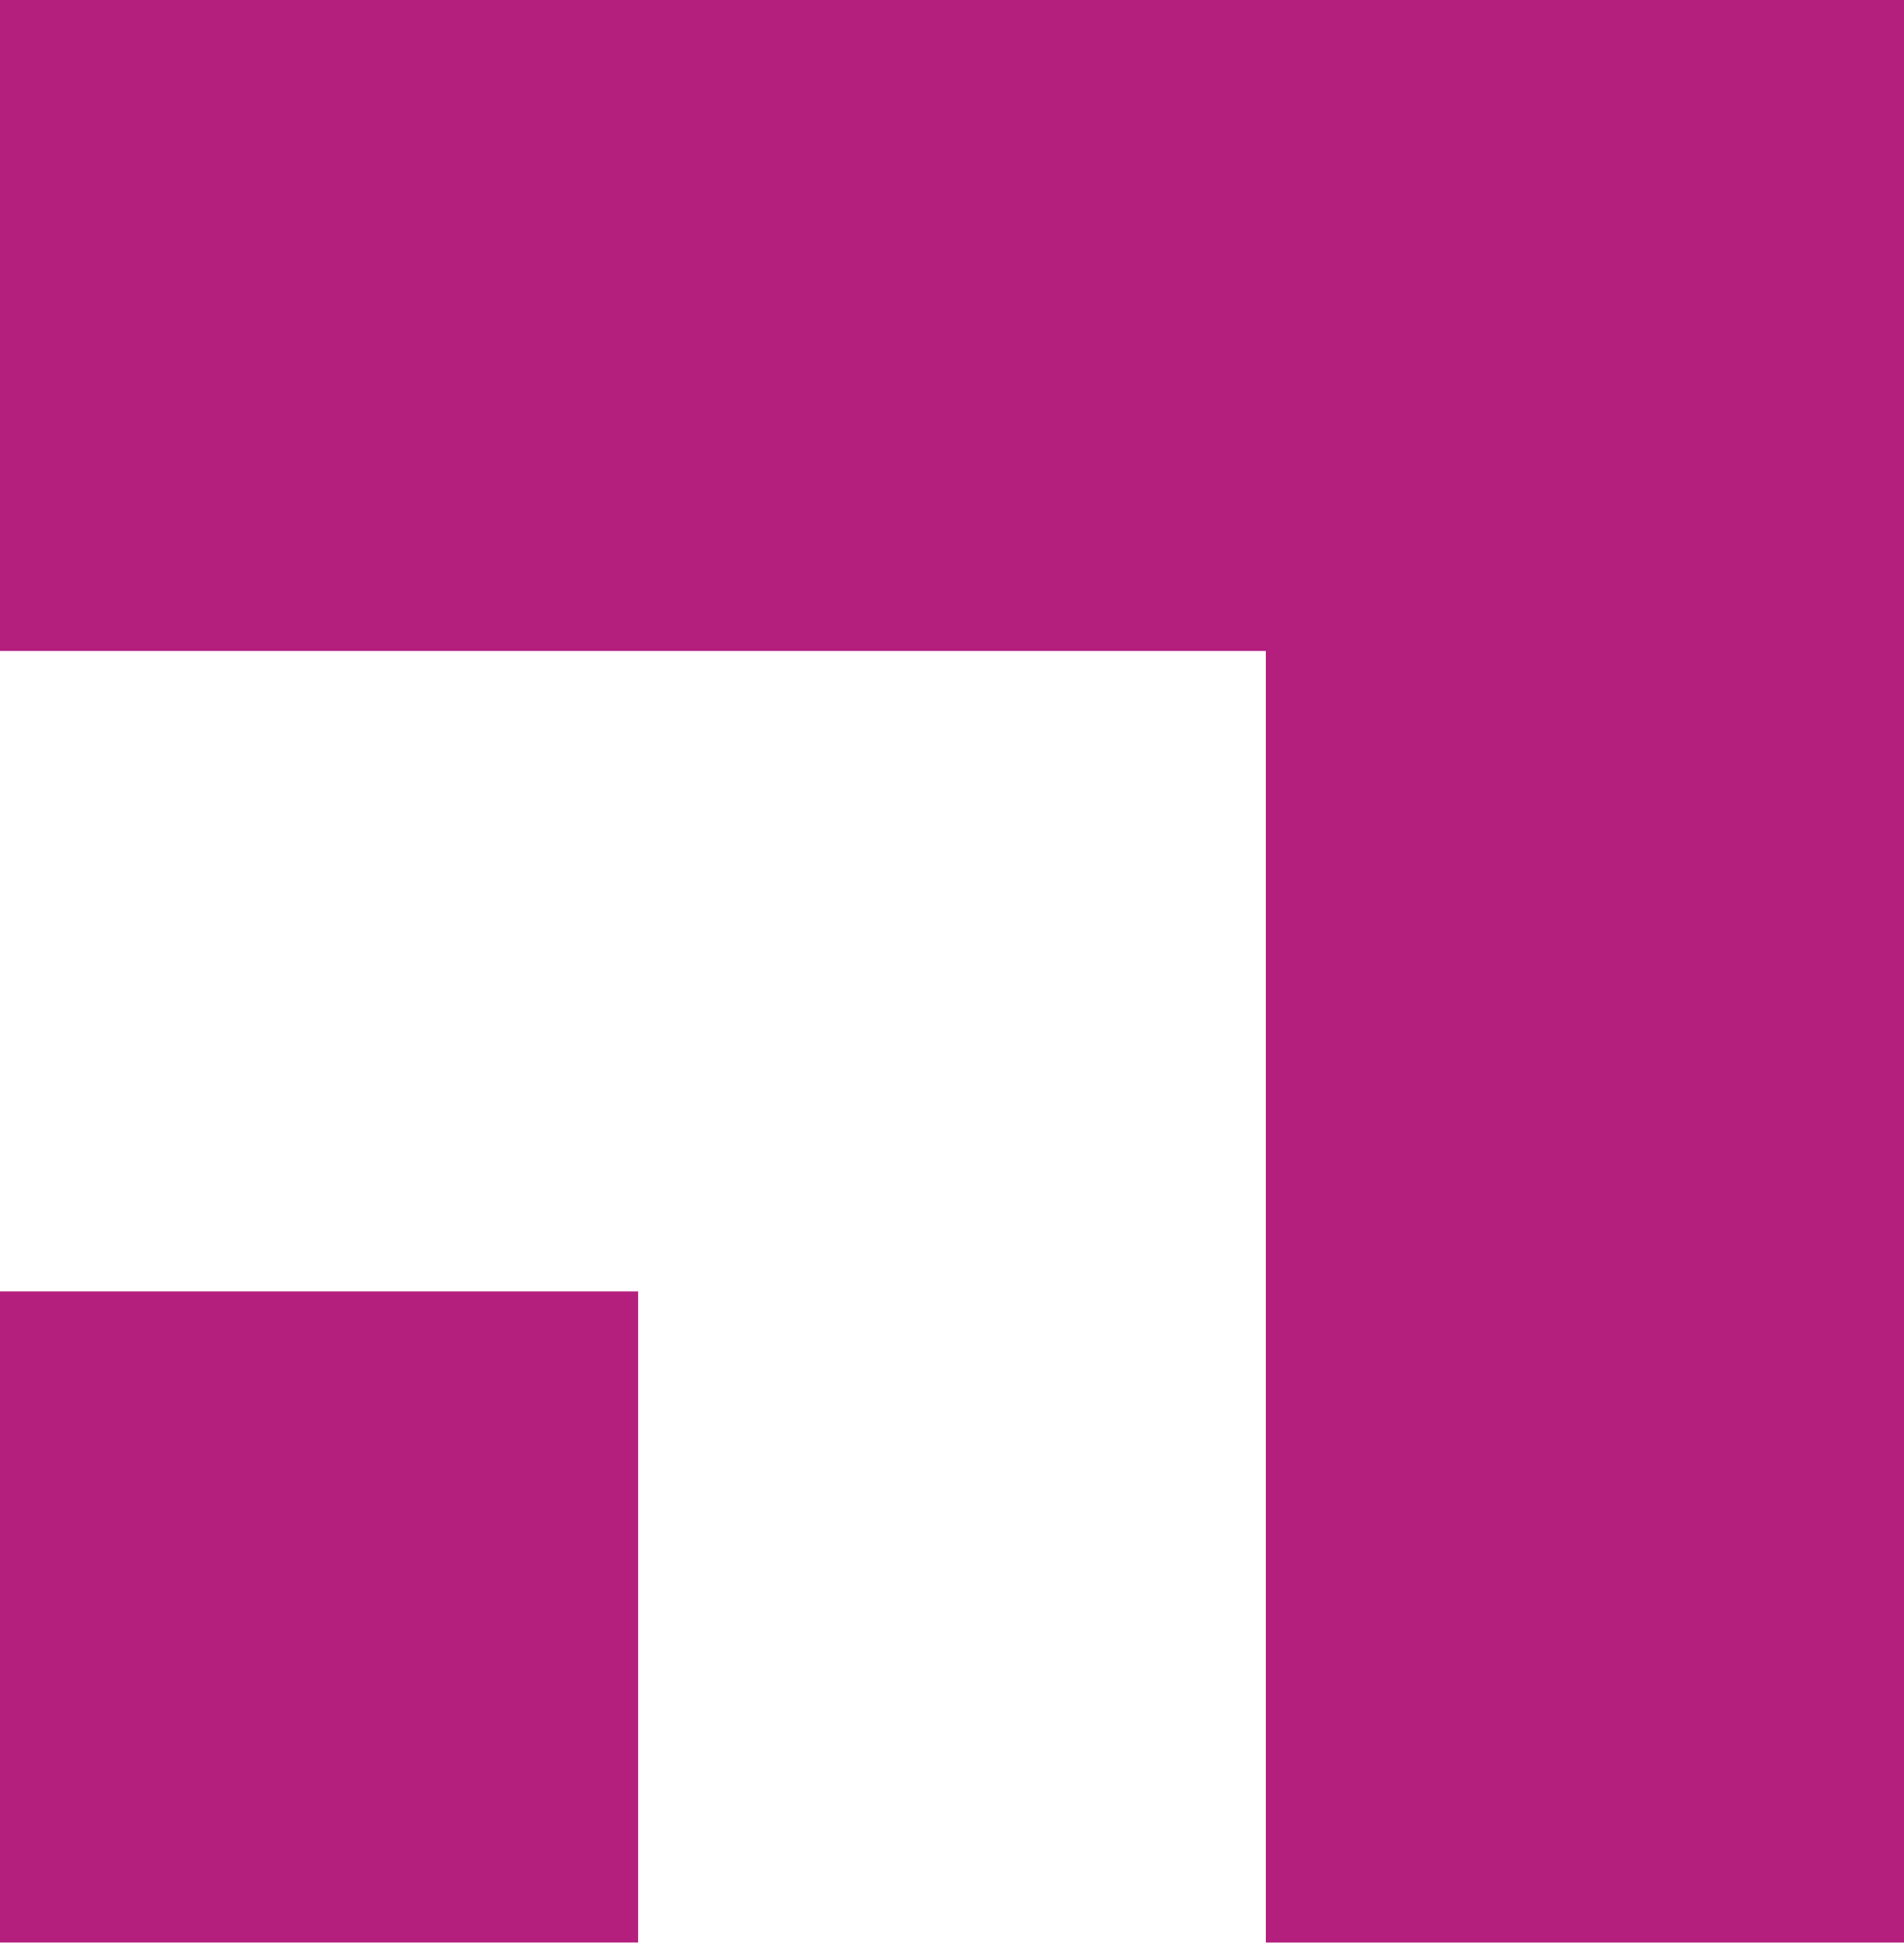 <svg width="48" height="49" viewBox="0 0 48 49" fill="none" xmlns="http://www.w3.org/2000/svg">
<path d="M0 0L0 16.406L31.91 16.406L31.91 48.963H48L48 0L0 0Z" fill="#B41F7E"/>
<path d="M16.088 32.549H-0.002L-0.002 48.962H16.088L16.088 32.549Z" fill="#B41F7E"/>
</svg>
